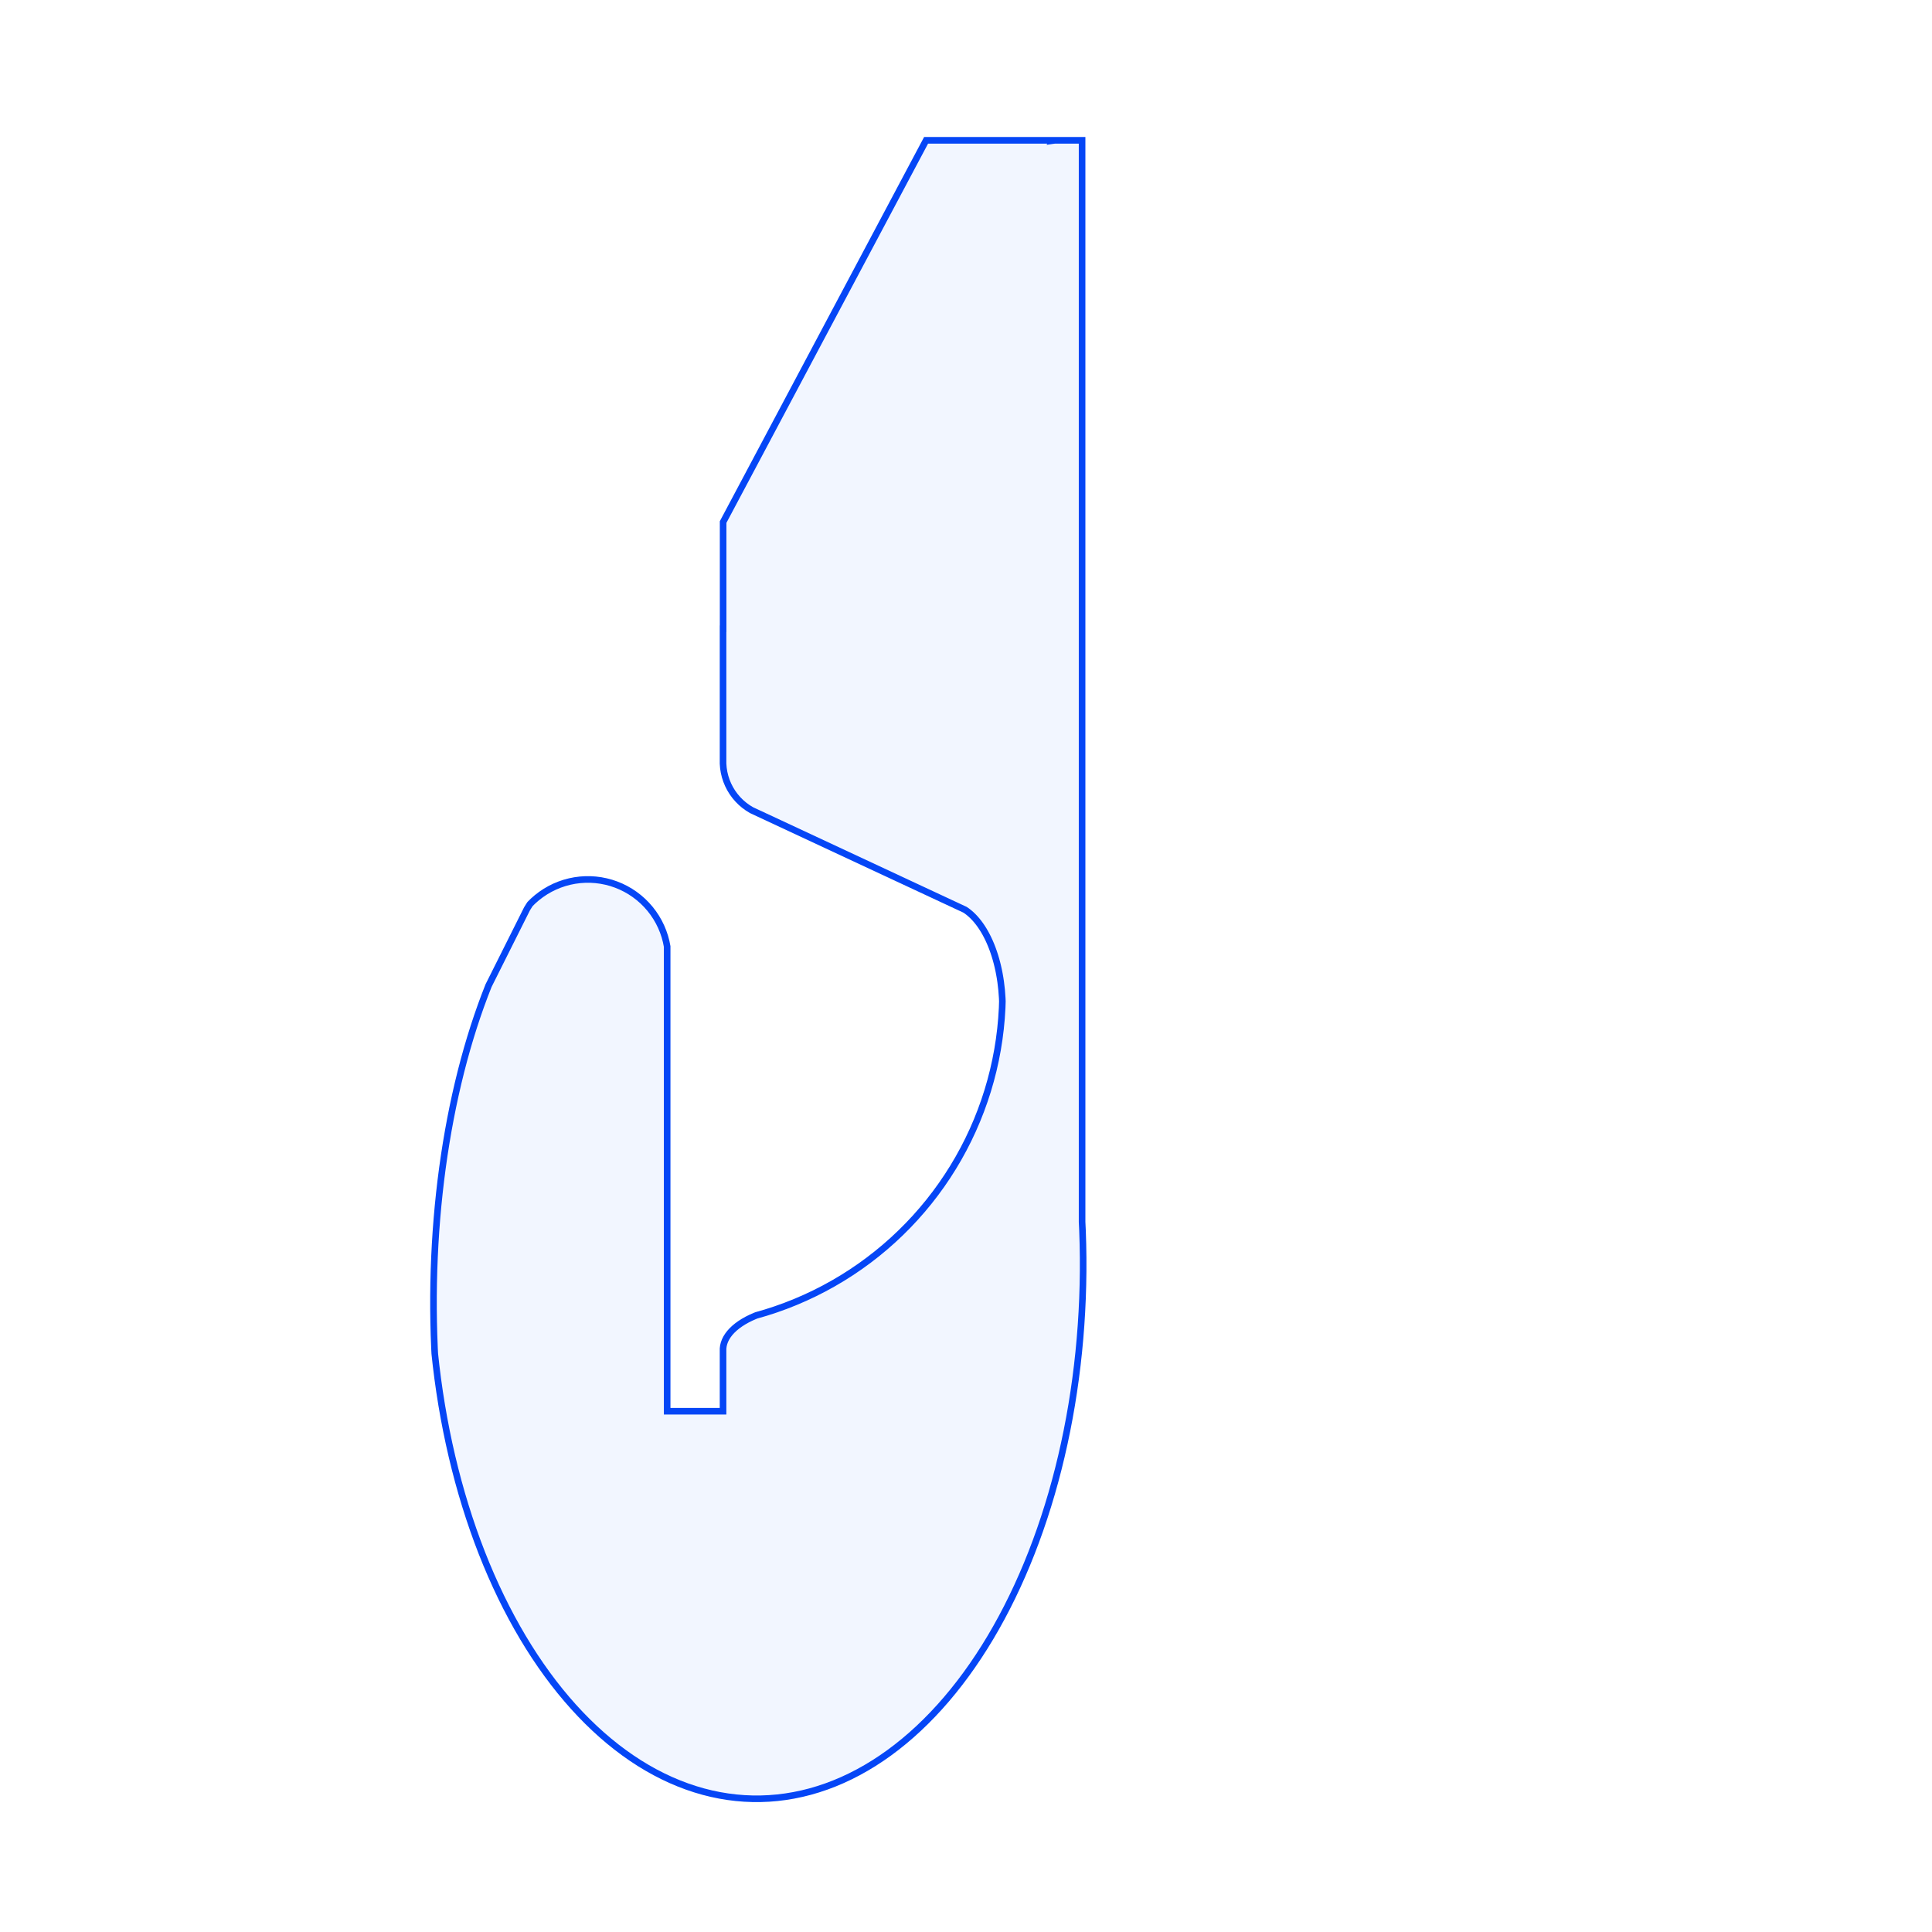 <?xml version="1.0" encoding="utf-8"?>
<svg xmlns="http://www.w3.org/2000/svg" xmlns:shaper="http://www.shapertools.com/namespaces/shaper" width="439.028mm" height="439.028mm" viewBox="216.822 -904.812 439.028 439.028"> <g id="sg-01ab048e-c6f3-4c54-970f-43a753048b95" transform="matrix(1 0 0 1 389.141 -684.494)">
  <path id="basePath-sg-01ab048e-c6f3-4c54-970f-43a753048b95-pg-65183691-f0e2-4935-844b-e378a5bcf716" stroke="#0546F6" fill="#2C65FF" fill-opacity="0.06" stroke-width="1.5" vector-effect="non-scaling-stroke" transform="matrix(1 0 0 1 0 0)" d="M 66.892 -188.433 L 66.855 -188.363 66.917 -188.372 67.411 -188.433 73.575 -188.433 73.575 57.333 73.668 59.334 73.763 62.406 73.811 65.482 73.811 68.558 73.763 71.633 73.668 74.705 73.525 77.773 73.335 80.833 73.097 83.885 72.813 86.925 72.481 89.953 72.103 92.967 71.678 95.963 71.207 98.941 70.69 101.899 70.127 104.834 69.519 107.745 68.866 110.629 68.169 113.486 67.428 116.313 66.643 119.108 65.815 121.87 64.945 124.597 64.033 127.286 63.079 129.937 62.085 132.548 61.051 135.117 59.977 137.641 58.864 140.121 57.714 142.554 56.526 144.938 55.302 147.272 54.042 149.554 52.747 151.784 51.418 153.959 50.055 156.079 48.661 158.141 47.235 160.145 45.778 162.089 44.291 163.972 42.776 165.792 41.234 167.55 39.664 169.242 38.069 170.87 36.449 172.43 34.806 173.923 33.14 175.347 31.452 176.702 29.744 177.987 28.017 179.2 26.272 180.341 24.509 181.409 22.731 182.404 20.937 183.325 19.13 184.171 17.31 184.942 15.479 185.638 13.638 186.257 11.788 186.8 9.93 187.265 8.066 187.654 6.196 187.965 4.322 188.199 2.444 188.355 0.565 188.433 -1.314 188.433 -3.193 188.355 -5.07 188.199 -6.945 187.965 -8.815 187.654 -10.679 187.265 -12.537 186.8 -14.387 186.257 -16.228 185.638 -18.059 184.942 -19.879 184.171 -21.686 183.325 -23.479 182.404 -25.258 181.409 -27.021 180.341 -28.766 179.2 -30.493 177.987 -32.201 176.702 -33.889 175.347 -35.555 173.923 -37.198 172.43 -38.818 170.87 -40.413 169.242 -41.983 167.55 -43.525 165.792 -45.04 163.972 -46.527 162.089 -47.983 160.145 -49.409 158.141 -50.804 156.079 -52.167 153.959 -53.496 151.784 -54.791 149.554 -56.051 147.272 -57.275 144.938 -58.463 142.554 -59.613 140.121 -60.726 137.641 -61.8 135.117 -62.834 132.548 -63.828 129.937 -64.782 127.286 -65.694 124.597 -66.564 121.87 -67.392 119.108 -68.177 116.313 -68.918 113.486 -69.615 110.629 -70.268 107.745 -70.876 104.834 -71.438 101.899 -71.956 98.941 -72.427 95.963 -72.852 92.967 -73.23 89.953 -73.522 87.288 -73.587 85.992 -73.699 83.049 -73.773 80.101 -73.811 77.15 -73.811 74.198 -73.773 71.247 -73.699 68.298 -73.587 65.356 -73.439 62.42 -73.253 59.493 -73.031 56.577 -72.772 53.674 -72.476 50.787 -72.145 47.916 -71.777 45.065 -71.373 42.234 -70.934 39.427 -70.459 36.644 -69.95 33.888 -69.406 31.161 -68.828 28.464 -68.216 25.799 -67.571 23.169 -66.893 20.575 -66.182 18.018 -65.439 15.501 -64.665 13.025 -63.86 10.592 -63.025 8.204 -62.159 5.862 -61.295 3.644 -52.562 -13.795 -52.007 -14.679 -51.88 -14.871 -51.213 -15.538 -50.314 -16.326 -49.366 -17.053 -48.372 -17.718 -47.337 -18.315 -46.265 -18.844 -45.161 -19.301 -44.029 -19.686 -42.874 -19.995 -41.702 -20.228 -40.517 -20.384 -39.324 -20.462 -38.129 -20.462 -36.936 -20.384 -35.751 -20.228 -34.578 -19.995 -33.424 -19.686 -32.292 -19.301 -31.187 -18.844 -30.115 -18.315 -29.08 -17.718 -28.086 -17.053 -27.138 -16.326 -26.239 -15.538 -25.394 -14.692 -24.606 -13.794 -23.878 -12.845 -23.214 -11.851 -22.616 -10.816 -22.088 -9.744 -21.63 -8.64 -21.246 -7.508 -20.937 -6.353 -20.714 -5.234 -20.714 100.374 -8.014 100.374 -8.014 86.143 -7.941 85.537 -7.794 84.934 -7.575 84.336 -7.285 83.747 -6.923 83.167 -6.493 82.599 -5.994 82.045 -5.43 81.507 -4.801 80.987 -4.111 80.488 -3.362 80.01 -2.557 79.555 -1.698 79.125 -0.788 78.723 -0.427 78.581 1.694 77.965 3.971 77.225 6.224 76.414 8.45 75.533 10.647 74.582 12.813 73.563 14.947 72.476 17.044 71.322 19.105 70.104 21.127 68.821 23.107 67.475 25.044 66.068 26.935 64.601 28.78 63.075 30.576 61.491 32.321 59.852 34.014 58.16 35.653 56.414 37.236 54.618 38.762 52.774 40.229 50.882 41.637 48.945 42.982 46.965 44.265 44.944 45.484 42.883 46.637 40.785 47.724 38.652 48.743 36.486 49.694 34.289 50.575 32.063 51.386 29.81 52.126 27.533 52.794 25.234 53.39 22.915 53.912 20.579 54.36 18.227 54.735 15.862 55.035 13.487 55.26 11.104 55.411 8.714 55.458 7.213 55.427 6.485 55.29 4.639 55.077 2.82 54.941 1.923 54.787 1.037 54.615 0.163 54.424 -0.697 54.215 -1.543 53.988 -2.373 53.745 -3.186 53.484 -3.981 53.207 -4.755 52.914 -5.509 52.605 -6.24 52.281 -6.949 51.942 -7.633 51.59 -8.292 51.223 -8.924 50.844 -9.529 50.452 -10.106 50.049 -10.653 49.634 -11.171 49.209 -11.658 48.774 -12.113 48.329 -12.536 47.876 -12.926 47.416 -13.282 46.982 -13.581 -1.524 -36.21 -2.375 -36.731 -3.183 -37.318 -3.942 -37.966 -4.647 -38.672 -5.295 -39.43 -5.882 -40.238 -6.403 -41.089 -6.856 -41.978 -7.238 -42.9 -7.547 -43.849 -7.78 -44.819 -7.936 -45.805 -8.014 -46.8 -8.014 -77.426 -7.998 -77.426 -7.998 -101.689 38.125 -188.433 Z"/>
</g> </svg>